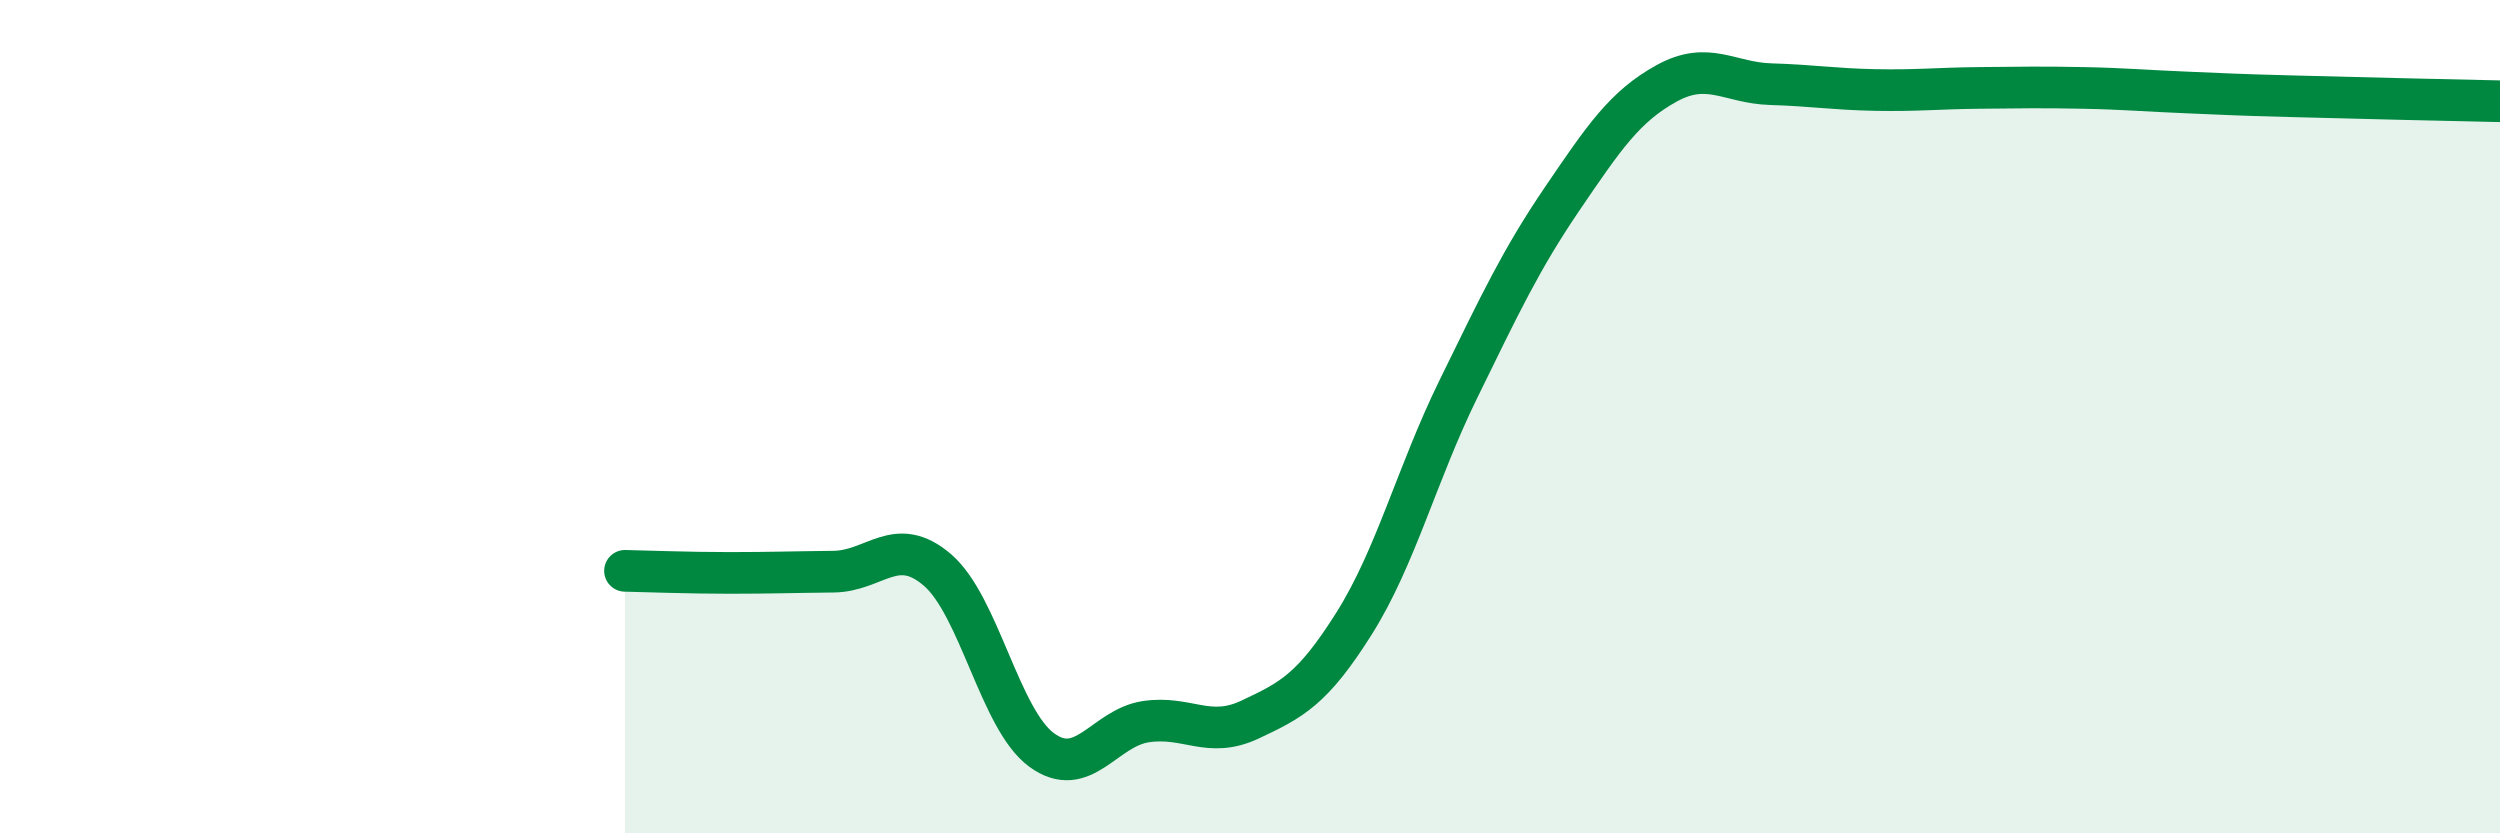 
    <svg width="60" height="20" viewBox="0 0 60 20" xmlns="http://www.w3.org/2000/svg">
      <path
        d="M 15,13.7 C 15.5,13.71 16.5,13.75 17.5,13.75 C 18.5,13.75 19,13.73 20,13.72 C 21,13.71 21.5,12.82 22.5,13.68 C 23.5,14.54 24,17.27 25,18 C 26,18.73 26.5,17.47 27.5,17.32 C 28.5,17.17 29,17.74 30,17.27 C 31,16.8 31.5,16.55 32.5,14.96 C 33.5,13.37 34,11.38 35,9.34 C 36,7.3 36.5,6.23 37.5,4.76 C 38.5,3.29 39,2.55 40,2 C 41,1.45 41.5,1.99 42.5,2.02 C 43.5,2.05 44,2.14 45,2.16 C 46,2.18 46.5,2.12 47.5,2.11 C 48.5,2.1 49,2.09 50,2.11 C 51,2.13 51.5,2.18 52.5,2.22 C 53.5,2.26 53.5,2.27 55,2.31 C 56.5,2.35 59,2.41 60,2.43L60 20L15 20Z"
        fill="#008740"
        opacity="0.1"
        stroke-linecap="round"
        stroke-linejoin="round"
      />
      <path
        d="M 15,13.7 C 15.5,13.71 16.5,13.75 17.5,13.75 C 18.5,13.75 19,13.73 20,13.72 C 21,13.71 21.5,12.82 22.5,13.68 C 23.5,14.54 24,17.27 25,18 C 26,18.73 26.5,17.47 27.5,17.32 C 28.5,17.17 29,17.74 30,17.27 C 31,16.8 31.5,16.55 32.5,14.96 C 33.5,13.37 34,11.38 35,9.34 C 36,7.3 36.5,6.23 37.5,4.76 C 38.5,3.29 39,2.55 40,2 C 41,1.45 41.5,1.99 42.5,2.02 C 43.5,2.05 44,2.14 45,2.16 C 46,2.18 46.5,2.12 47.5,2.11 C 48.5,2.1 49,2.09 50,2.11 C 51,2.13 51.5,2.18 52.5,2.22 C 53.5,2.26 53.5,2.27 55,2.31 C 56.5,2.35 59,2.41 60,2.43"
        stroke="#008740"
        stroke-width="1"
        fill="none"
        stroke-linecap="round"
        stroke-linejoin="round"
      />
    </svg>
  